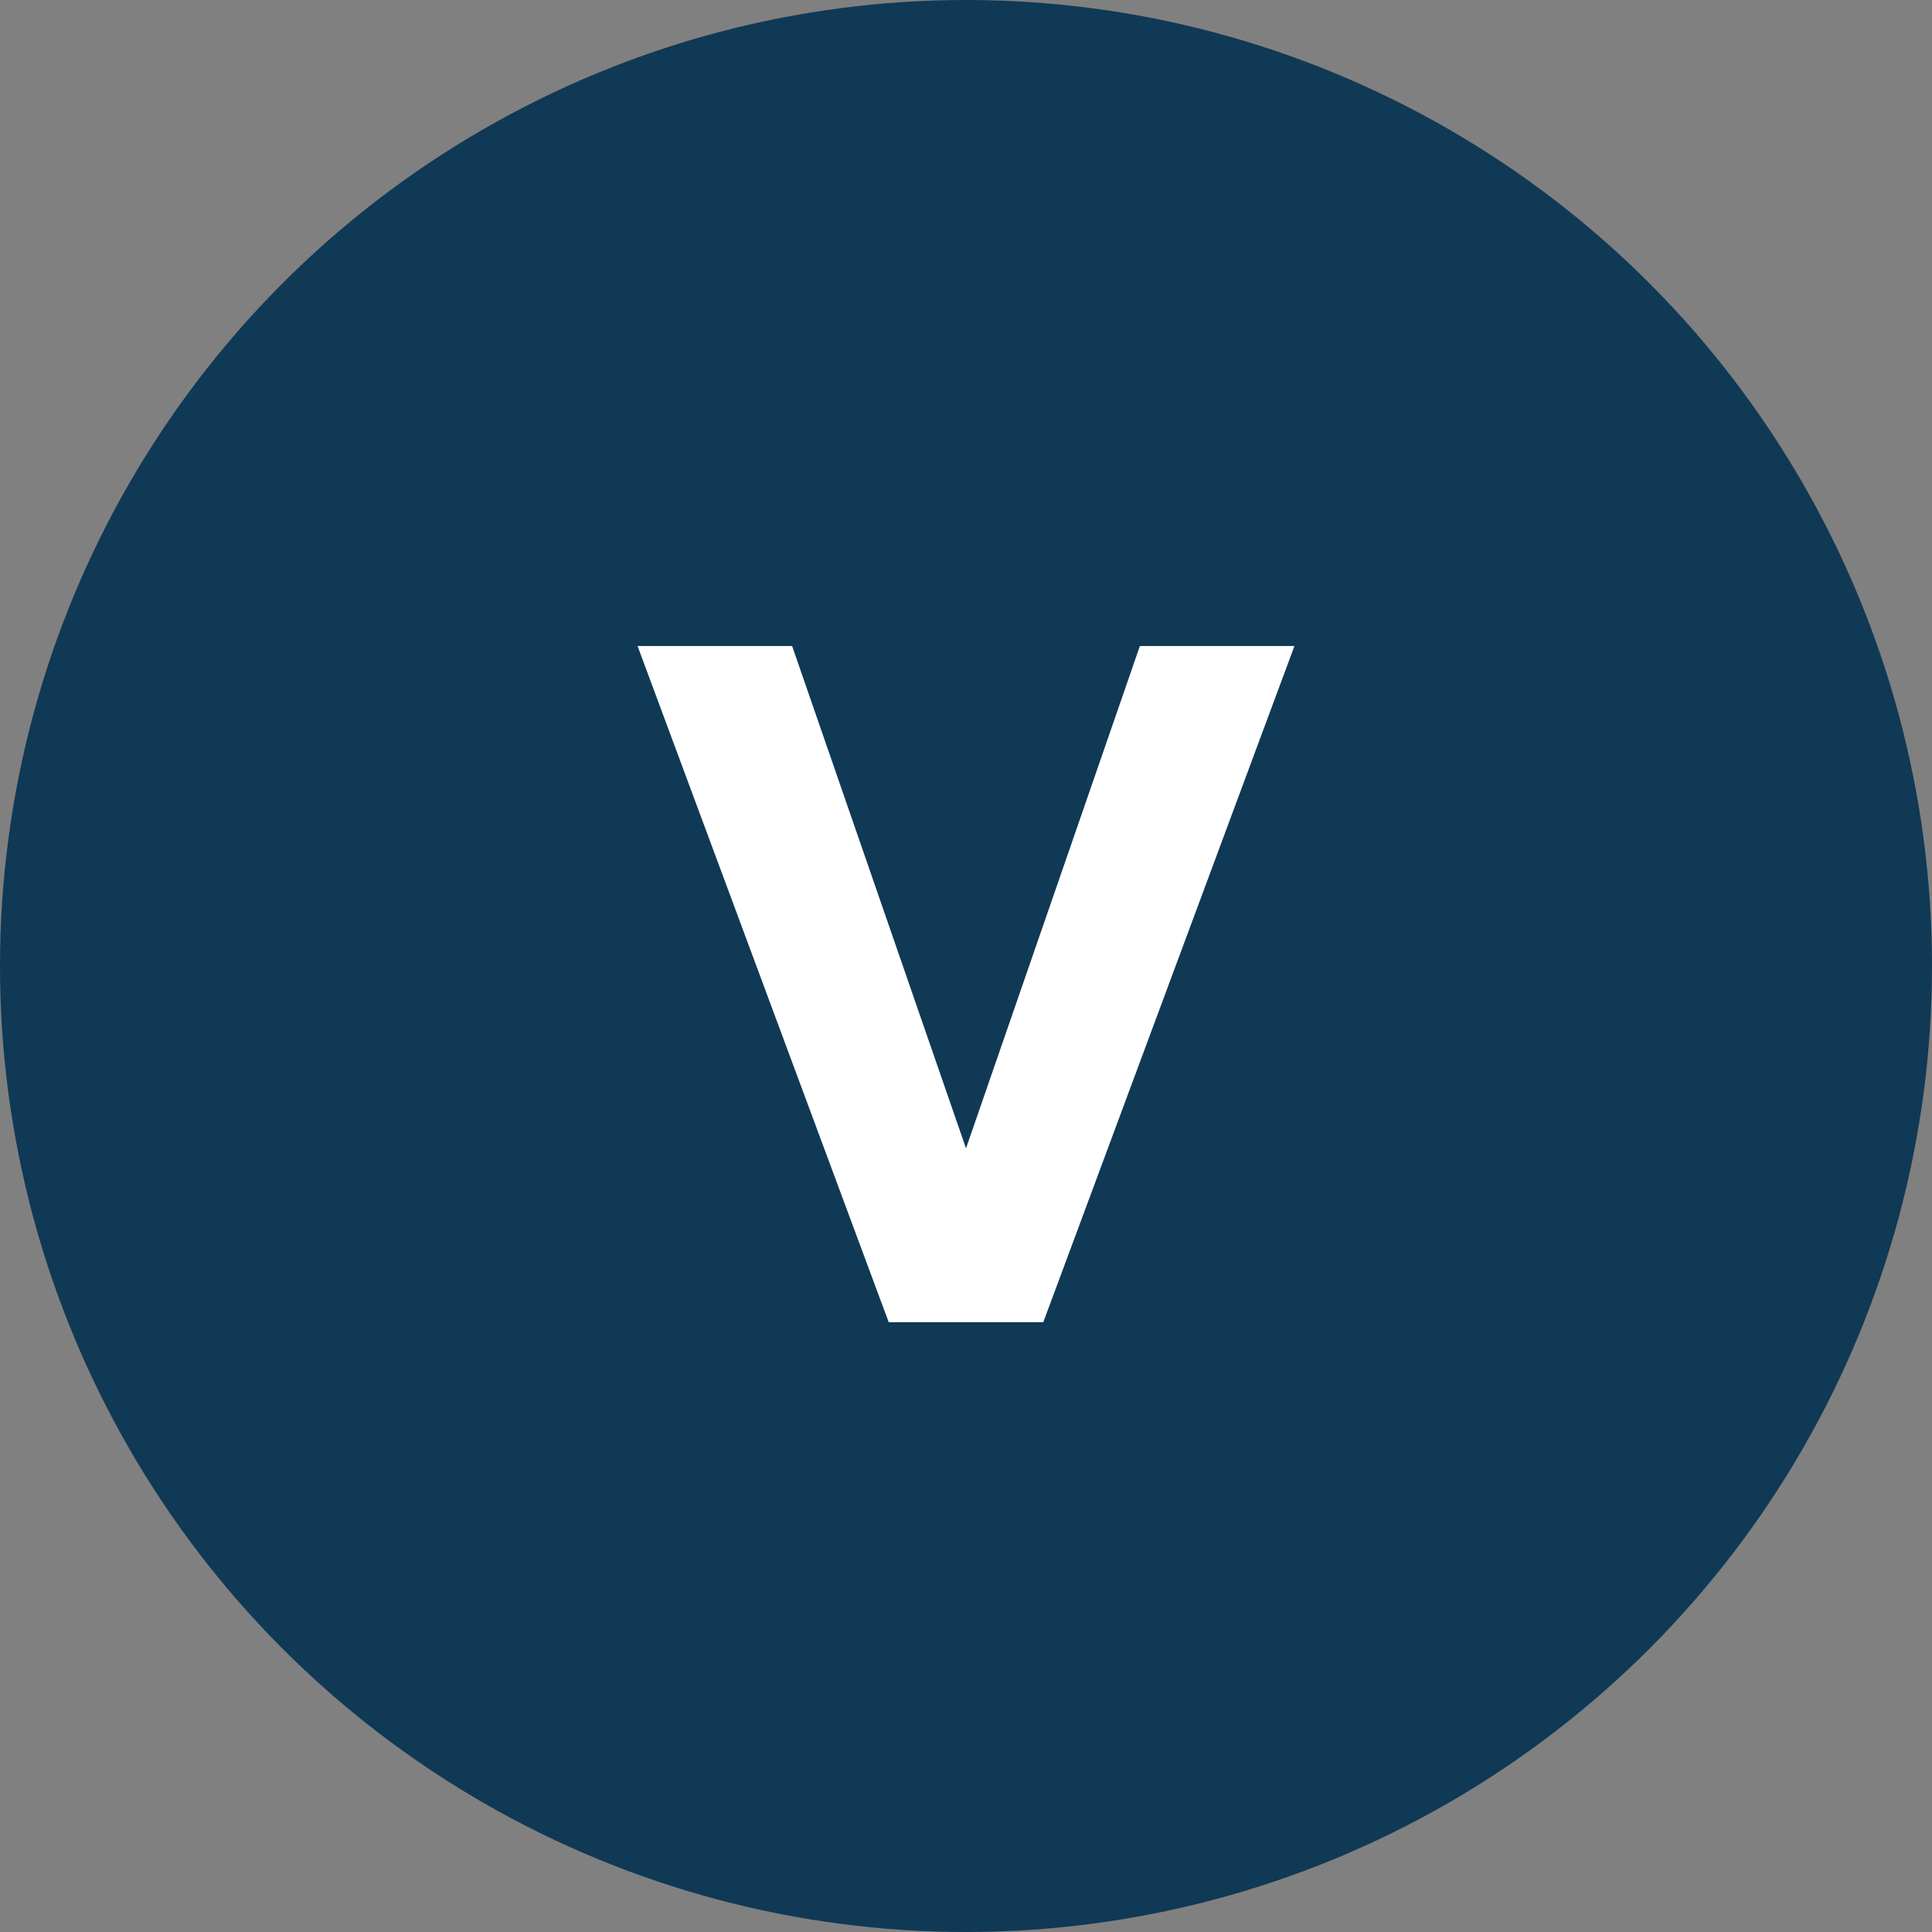 <?xml version="1.0" encoding="UTF-8"?>
<svg width="32px" height="32px" viewBox="0 0 32 32" version="1.1" xmlns="http://www.w3.org/2000/svg" xmlns:xlink="http://www.w3.org/1999/xlink">
    <rect x="0" y="0" width="32" height="32" fill="#808080" stroke="none"/>
    <!-- Generator: Sketch 62 (91390) - https://sketch.com -->
    <title>Stock Tickers / V / _V</title>
    <desc>Created with Sketch.</desc>
    <g id="Stock-Tickers-/-V-/-_V" stroke="none" stroke-width="1" fill="none" fill-rule="evenodd">
        <g id="Ticker">
            <circle id="Background" fill="#103955" fill-rule="nonzero" cx="16" cy="16" r="16"></circle>
            <polygon id="V" fill="#FFFFFF" points="14.72 21.9 10.56 10.7 13.12 10.7 16 19.02 18.88 10.7 21.44 10.7 17.28 21.9"></polygon>
        </g>
    </g>
</svg>